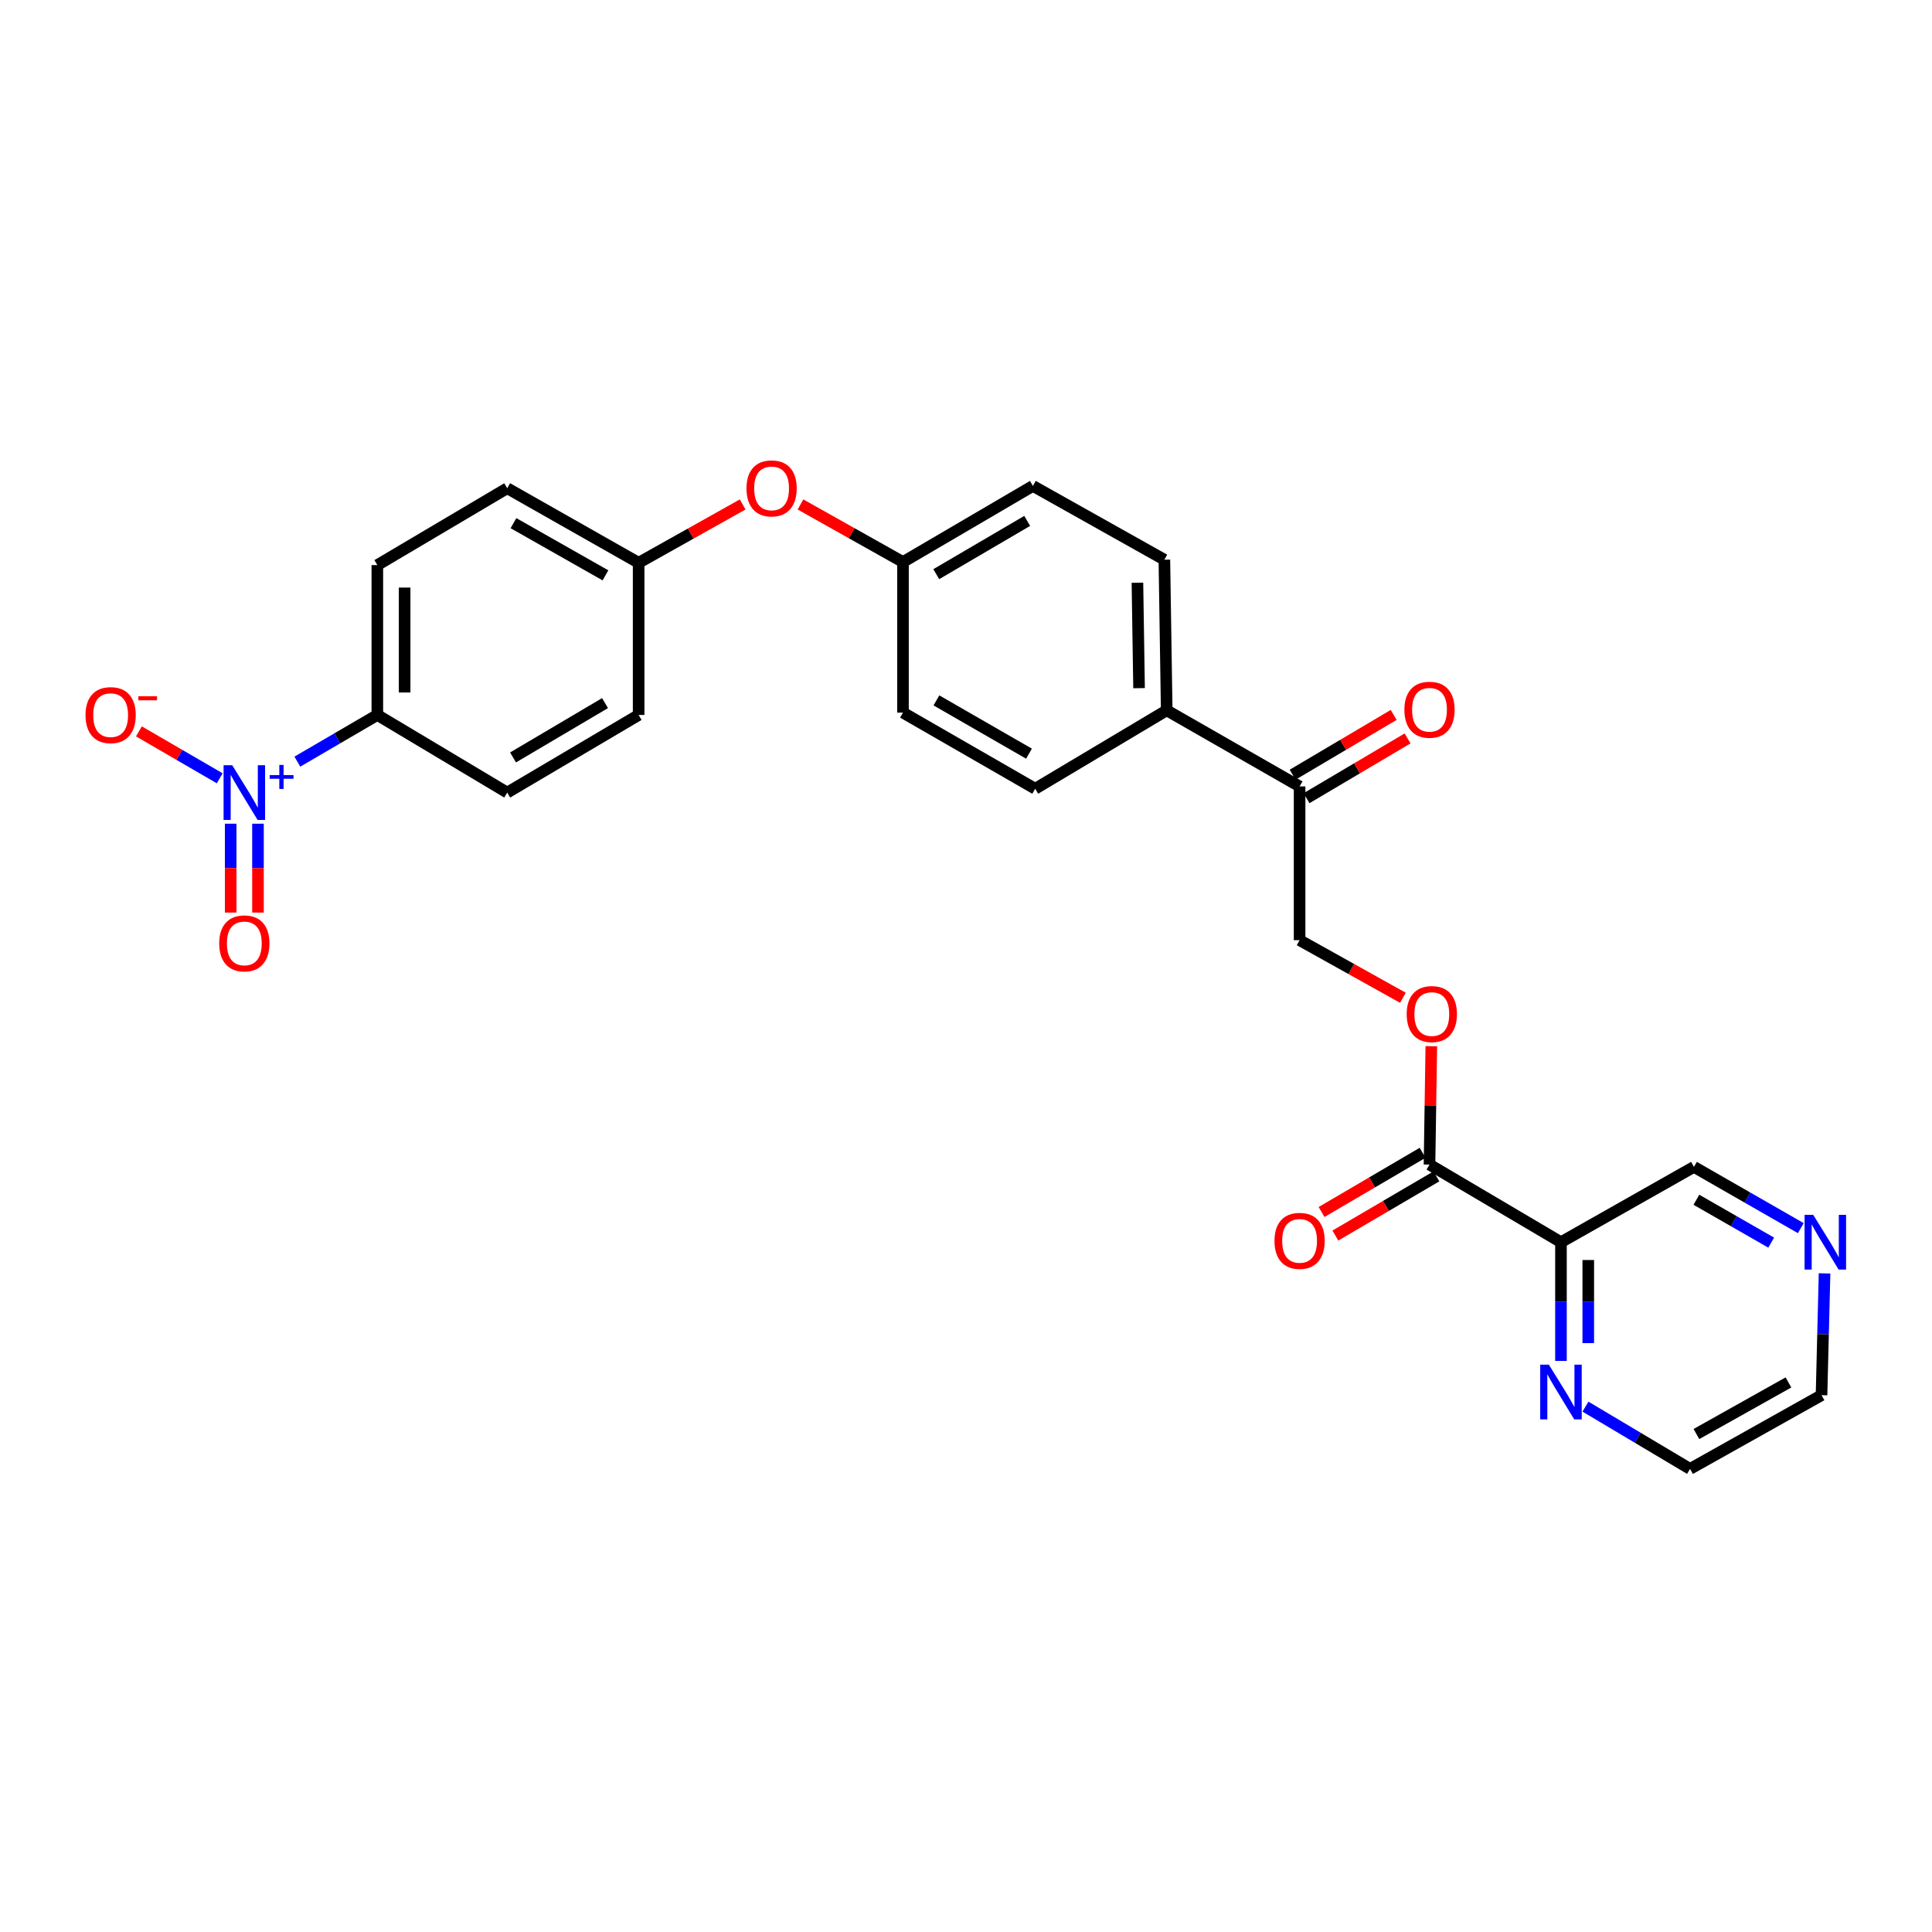 <?xml version='1.0' encoding='iso-8859-1'?>
<svg version='1.1' baseProfile='full'
              xmlns='http://www.w3.org/2000/svg'
                      xmlns:rdkit='http://www.rdkit.org/xml'
                      xmlns:xlink='http://www.w3.org/1999/xlink'
                  xml:space='preserve'
width='1000px' height='1000px' viewBox='0 0 1000 1000'>
<!-- END OF HEADER -->
<rect style='opacity:1.0;fill:#FFFFFF;stroke:none' width='1000' height='1000' x='0' y='0'> </rect>
<path class='bond-2' d='M 153.902,394.229 L 174.605,382.147' style='fill:none;fill-rule:evenodd;stroke:#0000FF;stroke-width:6px;stroke-linecap:butt;stroke-linejoin:miter;stroke-opacity:1' />
<path class='bond-2' d='M 174.605,382.147 L 195.308,370.065' style='fill:none;fill-rule:evenodd;stroke:#000000;stroke-width:6px;stroke-linecap:butt;stroke-linejoin:miter;stroke-opacity:1' />
<path class='bond-3' d='M 113.724,402.844 L 92.811,390.702' style='fill:none;fill-rule:evenodd;stroke:#0000FF;stroke-width:6px;stroke-linecap:butt;stroke-linejoin:miter;stroke-opacity:1' />
<path class='bond-3' d='M 92.811,390.702 L 71.898,378.56' style='fill:none;fill-rule:evenodd;stroke:#FF0000;stroke-width:6px;stroke-linecap:butt;stroke-linejoin:miter;stroke-opacity:1' />
<path class='bond-7' d='M 119.399,426.35 L 119.399,449.349' style='fill:none;fill-rule:evenodd;stroke:#0000FF;stroke-width:6px;stroke-linecap:butt;stroke-linejoin:miter;stroke-opacity:1' />
<path class='bond-7' d='M 119.399,449.349 L 119.399,472.348' style='fill:none;fill-rule:evenodd;stroke:#FF0000;stroke-width:6px;stroke-linecap:butt;stroke-linejoin:miter;stroke-opacity:1' />
<path class='bond-7' d='M 133.529,426.35 L 133.529,449.349' style='fill:none;fill-rule:evenodd;stroke:#0000FF;stroke-width:6px;stroke-linecap:butt;stroke-linejoin:miter;stroke-opacity:1' />
<path class='bond-7' d='M 133.529,449.349 L 133.529,472.348' style='fill:none;fill-rule:evenodd;stroke:#FF0000;stroke-width:6px;stroke-linecap:butt;stroke-linejoin:miter;stroke-opacity:1' />
<path class='bond-0' d='M 807.954,642.962 L 739.91,602.786' style='fill:none;fill-rule:evenodd;stroke:#000000;stroke-width:6px;stroke-linecap:butt;stroke-linejoin:miter;stroke-opacity:1' />
<path class='bond-4' d='M 807.954,642.962 L 807.954,673.692' style='fill:none;fill-rule:evenodd;stroke:#000000;stroke-width:6px;stroke-linecap:butt;stroke-linejoin:miter;stroke-opacity:1' />
<path class='bond-4' d='M 807.954,673.692 L 807.954,704.421' style='fill:none;fill-rule:evenodd;stroke:#0000FF;stroke-width:6px;stroke-linecap:butt;stroke-linejoin:miter;stroke-opacity:1' />
<path class='bond-4' d='M 822.084,652.181 L 822.084,673.692' style='fill:none;fill-rule:evenodd;stroke:#000000;stroke-width:6px;stroke-linecap:butt;stroke-linejoin:miter;stroke-opacity:1' />
<path class='bond-4' d='M 822.084,673.692 L 822.084,695.202' style='fill:none;fill-rule:evenodd;stroke:#0000FF;stroke-width:6px;stroke-linecap:butt;stroke-linejoin:miter;stroke-opacity:1' />
<path class='bond-20' d='M 807.954,642.962 L 876.783,603.979' style='fill:none;fill-rule:evenodd;stroke:#000000;stroke-width:6px;stroke-linecap:butt;stroke-linejoin:miter;stroke-opacity:1' />
<path class='bond-1' d='M 739.91,602.786 L 740.379,572.146' style='fill:none;fill-rule:evenodd;stroke:#000000;stroke-width:6px;stroke-linecap:butt;stroke-linejoin:miter;stroke-opacity:1' />
<path class='bond-1' d='M 740.379,572.146 L 740.848,541.506' style='fill:none;fill-rule:evenodd;stroke:#FF0000;stroke-width:6px;stroke-linecap:butt;stroke-linejoin:miter;stroke-opacity:1' />
<path class='bond-9' d='M 736.338,596.69 L 710.191,612.01' style='fill:none;fill-rule:evenodd;stroke:#000000;stroke-width:6px;stroke-linecap:butt;stroke-linejoin:miter;stroke-opacity:1' />
<path class='bond-9' d='M 710.191,612.01 L 684.044,627.331' style='fill:none;fill-rule:evenodd;stroke:#FF0000;stroke-width:6px;stroke-linecap:butt;stroke-linejoin:miter;stroke-opacity:1' />
<path class='bond-9' d='M 743.482,608.881 L 717.334,624.202' style='fill:none;fill-rule:evenodd;stroke:#000000;stroke-width:6px;stroke-linecap:butt;stroke-linejoin:miter;stroke-opacity:1' />
<path class='bond-9' d='M 717.334,624.202 L 691.187,639.522' style='fill:none;fill-rule:evenodd;stroke:#FF0000;stroke-width:6px;stroke-linecap:butt;stroke-linejoin:miter;stroke-opacity:1' />
<path class='bond-14' d='M 195.308,370.065 L 195.308,292.491' style='fill:none;fill-rule:evenodd;stroke:#000000;stroke-width:6px;stroke-linecap:butt;stroke-linejoin:miter;stroke-opacity:1' />
<path class='bond-14' d='M 209.438,358.429 L 209.438,304.127' style='fill:none;fill-rule:evenodd;stroke:#000000;stroke-width:6px;stroke-linecap:butt;stroke-linejoin:miter;stroke-opacity:1' />
<path class='bond-15' d='M 195.308,370.065 L 262.536,410.241' style='fill:none;fill-rule:evenodd;stroke:#000000;stroke-width:6px;stroke-linecap:butt;stroke-linejoin:miter;stroke-opacity:1' />
<path class='bond-25' d='M 820.638,728.073 L 847.702,744.188' style='fill:none;fill-rule:evenodd;stroke:#0000FF;stroke-width:6px;stroke-linecap:butt;stroke-linejoin:miter;stroke-opacity:1' />
<path class='bond-25' d='M 847.702,744.188 L 874.765,760.304' style='fill:none;fill-rule:evenodd;stroke:#000000;stroke-width:6px;stroke-linecap:butt;stroke-linejoin:miter;stroke-opacity:1' />
<path class='bond-5' d='M 726.144,516.453 L 699.406,501.541' style='fill:none;fill-rule:evenodd;stroke:#FF0000;stroke-width:6px;stroke-linecap:butt;stroke-linejoin:miter;stroke-opacity:1' />
<path class='bond-5' d='M 699.406,501.541 L 672.667,486.629' style='fill:none;fill-rule:evenodd;stroke:#000000;stroke-width:6px;stroke-linecap:butt;stroke-linejoin:miter;stroke-opacity:1' />
<path class='bond-6' d='M 672.667,407.062 L 603.885,367.663' style='fill:none;fill-rule:evenodd;stroke:#000000;stroke-width:6px;stroke-linecap:butt;stroke-linejoin:miter;stroke-opacity:1' />
<path class='bond-10' d='M 672.667,407.062 L 672.667,486.629' style='fill:none;fill-rule:evenodd;stroke:#000000;stroke-width:6px;stroke-linecap:butt;stroke-linejoin:miter;stroke-opacity:1' />
<path class='bond-12' d='M 676.264,413.142 L 702.409,397.674' style='fill:none;fill-rule:evenodd;stroke:#000000;stroke-width:6px;stroke-linecap:butt;stroke-linejoin:miter;stroke-opacity:1' />
<path class='bond-12' d='M 702.409,397.674 L 728.554,382.205' style='fill:none;fill-rule:evenodd;stroke:#FF0000;stroke-width:6px;stroke-linecap:butt;stroke-linejoin:miter;stroke-opacity:1' />
<path class='bond-12' d='M 669.069,400.981 L 695.214,385.513' style='fill:none;fill-rule:evenodd;stroke:#000000;stroke-width:6px;stroke-linecap:butt;stroke-linejoin:miter;stroke-opacity:1' />
<path class='bond-12' d='M 695.214,385.513 L 721.359,370.044' style='fill:none;fill-rule:evenodd;stroke:#FF0000;stroke-width:6px;stroke-linecap:butt;stroke-linejoin:miter;stroke-opacity:1' />
<path class='bond-8' d='M 603.885,367.663 L 602.676,289.704' style='fill:none;fill-rule:evenodd;stroke:#000000;stroke-width:6px;stroke-linecap:butt;stroke-linejoin:miter;stroke-opacity:1' />
<path class='bond-8' d='M 589.576,356.188 L 588.729,301.617' style='fill:none;fill-rule:evenodd;stroke:#000000;stroke-width:6px;stroke-linecap:butt;stroke-linejoin:miter;stroke-opacity:1' />
<path class='bond-28' d='M 603.885,367.663 L 535.818,408.255' style='fill:none;fill-rule:evenodd;stroke:#000000;stroke-width:6px;stroke-linecap:butt;stroke-linejoin:miter;stroke-opacity:1' />
<path class='bond-11' d='M 932.088,635.682 L 904.435,619.831' style='fill:none;fill-rule:evenodd;stroke:#0000FF;stroke-width:6px;stroke-linecap:butt;stroke-linejoin:miter;stroke-opacity:1' />
<path class='bond-11' d='M 904.435,619.831 L 876.783,603.979' style='fill:none;fill-rule:evenodd;stroke:#000000;stroke-width:6px;stroke-linecap:butt;stroke-linejoin:miter;stroke-opacity:1' />
<path class='bond-11' d='M 916.765,643.185 L 897.408,632.089' style='fill:none;fill-rule:evenodd;stroke:#0000FF;stroke-width:6px;stroke-linecap:butt;stroke-linejoin:miter;stroke-opacity:1' />
<path class='bond-11' d='M 897.408,632.089 L 878.051,620.993' style='fill:none;fill-rule:evenodd;stroke:#000000;stroke-width:6px;stroke-linecap:butt;stroke-linejoin:miter;stroke-opacity:1' />
<path class='bond-26' d='M 944.386,659.102 L 943.601,690.624' style='fill:none;fill-rule:evenodd;stroke:#0000FF;stroke-width:6px;stroke-linecap:butt;stroke-linejoin:miter;stroke-opacity:1' />
<path class='bond-26' d='M 943.601,690.624 L 942.817,722.145' style='fill:none;fill-rule:evenodd;stroke:#000000;stroke-width:6px;stroke-linecap:butt;stroke-linejoin:miter;stroke-opacity:1' />
<path class='bond-13' d='M 384.405,261.103 L 357.48,276.2' style='fill:none;fill-rule:evenodd;stroke:#FF0000;stroke-width:6px;stroke-linecap:butt;stroke-linejoin:miter;stroke-opacity:1' />
<path class='bond-13' d='M 357.48,276.2 L 330.556,291.298' style='fill:none;fill-rule:evenodd;stroke:#000000;stroke-width:6px;stroke-linecap:butt;stroke-linejoin:miter;stroke-opacity:1' />
<path class='bond-18' d='M 414.327,261.105 L 440.854,276.005' style='fill:none;fill-rule:evenodd;stroke:#FF0000;stroke-width:6px;stroke-linecap:butt;stroke-linejoin:miter;stroke-opacity:1' />
<path class='bond-18' d='M 440.854,276.005 L 467.382,290.905' style='fill:none;fill-rule:evenodd;stroke:#000000;stroke-width:6px;stroke-linecap:butt;stroke-linejoin:miter;stroke-opacity:1' />
<path class='bond-24' d='M 195.308,292.491 L 262.536,252.707' style='fill:none;fill-rule:evenodd;stroke:#000000;stroke-width:6px;stroke-linecap:butt;stroke-linejoin:miter;stroke-opacity:1' />
<path class='bond-23' d='M 262.536,410.241 L 330.556,370.065' style='fill:none;fill-rule:evenodd;stroke:#000000;stroke-width:6px;stroke-linecap:butt;stroke-linejoin:miter;stroke-opacity:1' />
<path class='bond-23' d='M 265.553,392.048 L 313.167,363.925' style='fill:none;fill-rule:evenodd;stroke:#000000;stroke-width:6px;stroke-linecap:butt;stroke-linejoin:miter;stroke-opacity:1' />
<path class='bond-16' d='M 535.818,408.255 L 467.382,368.856' style='fill:none;fill-rule:evenodd;stroke:#000000;stroke-width:6px;stroke-linecap:butt;stroke-linejoin:miter;stroke-opacity:1' />
<path class='bond-16' d='M 532.602,390.099 L 484.697,362.52' style='fill:none;fill-rule:evenodd;stroke:#000000;stroke-width:6px;stroke-linecap:butt;stroke-linejoin:miter;stroke-opacity:1' />
<path class='bond-17' d='M 602.676,289.704 L 534.625,251.514' style='fill:none;fill-rule:evenodd;stroke:#000000;stroke-width:6px;stroke-linecap:butt;stroke-linejoin:miter;stroke-opacity:1' />
<path class='bond-21' d='M 467.382,290.905 L 467.382,368.856' style='fill:none;fill-rule:evenodd;stroke:#000000;stroke-width:6px;stroke-linecap:butt;stroke-linejoin:miter;stroke-opacity:1' />
<path class='bond-22' d='M 467.382,290.905 L 534.625,251.514' style='fill:none;fill-rule:evenodd;stroke:#000000;stroke-width:6px;stroke-linecap:butt;stroke-linejoin:miter;stroke-opacity:1' />
<path class='bond-22' d='M 484.61,297.189 L 531.68,269.615' style='fill:none;fill-rule:evenodd;stroke:#000000;stroke-width:6px;stroke-linecap:butt;stroke-linejoin:miter;stroke-opacity:1' />
<path class='bond-19' d='M 330.556,291.298 L 330.556,370.065' style='fill:none;fill-rule:evenodd;stroke:#000000;stroke-width:6px;stroke-linecap:butt;stroke-linejoin:miter;stroke-opacity:1' />
<path class='bond-27' d='M 330.556,291.298 L 262.536,252.707' style='fill:none;fill-rule:evenodd;stroke:#000000;stroke-width:6px;stroke-linecap:butt;stroke-linejoin:miter;stroke-opacity:1' />
<path class='bond-27' d='M 313.381,297.799 L 265.766,270.786' style='fill:none;fill-rule:evenodd;stroke:#000000;stroke-width:6px;stroke-linecap:butt;stroke-linejoin:miter;stroke-opacity:1' />
<path class='bond-29' d='M 874.765,760.304 L 942.817,722.145' style='fill:none;fill-rule:evenodd;stroke:#000000;stroke-width:6px;stroke-linecap:butt;stroke-linejoin:miter;stroke-opacity:1' />
<path class='bond-29' d='M 878.062,742.255 L 925.698,715.544' style='fill:none;fill-rule:evenodd;stroke:#000000;stroke-width:6px;stroke-linecap:butt;stroke-linejoin:miter;stroke-opacity:1' />
<path  class='atom-0' d='M 120.204 396.081
L 129.484 411.081
Q 130.404 412.561, 131.884 415.241
Q 133.364 417.921, 133.444 418.081
L 133.444 396.081
L 137.204 396.081
L 137.204 424.401
L 133.324 424.401
L 123.364 408.001
Q 122.204 406.081, 120.964 403.881
Q 119.764 401.681, 119.404 401.001
L 119.404 424.401
L 115.724 424.401
L 115.724 396.081
L 120.204 396.081
' fill='#0000FF'/>
<path  class='atom-0' d='M 139.58 401.186
L 144.57 401.186
L 144.57 395.932
L 146.787 395.932
L 146.787 401.186
L 151.909 401.186
L 151.909 403.087
L 146.787 403.087
L 146.787 408.367
L 144.57 408.367
L 144.57 403.087
L 139.58 403.087
L 139.58 401.186
' fill='#0000FF'/>
<path  class='atom-4' d='M 44.266 370.145
Q 44.266 363.345, 47.626 359.545
Q 50.986 355.745, 57.266 355.745
Q 63.546 355.745, 66.906 359.545
Q 70.266 363.345, 70.266 370.145
Q 70.266 377.025, 66.866 380.945
Q 63.466 384.825, 57.266 384.825
Q 51.026 384.825, 47.626 380.945
Q 44.266 377.065, 44.266 370.145
M 57.266 381.625
Q 61.586 381.625, 63.906 378.745
Q 66.266 375.825, 66.266 370.145
Q 66.266 364.585, 63.906 361.785
Q 61.586 358.945, 57.266 358.945
Q 52.946 358.945, 50.586 361.745
Q 48.266 364.545, 48.266 370.145
Q 48.266 375.865, 50.586 378.745
Q 52.946 381.625, 57.266 381.625
' fill='#FF0000'/>
<path  class='atom-4' d='M 71.586 360.367
L 81.275 360.367
L 81.275 362.479
L 71.586 362.479
L 71.586 360.367
' fill='#FF0000'/>
<path  class='atom-5' d='M 801.694 706.36
L 810.974 721.36
Q 811.894 722.84, 813.374 725.52
Q 814.854 728.2, 814.934 728.36
L 814.934 706.36
L 818.694 706.36
L 818.694 734.68
L 814.814 734.68
L 804.854 718.28
Q 803.694 716.36, 802.454 714.16
Q 801.254 711.96, 800.894 711.28
L 800.894 734.68
L 797.214 734.68
L 797.214 706.36
L 801.694 706.36
' fill='#0000FF'/>
<path  class='atom-6' d='M 728.103 524.876
Q 728.103 518.076, 731.463 514.276
Q 734.823 510.476, 741.103 510.476
Q 747.383 510.476, 750.743 514.276
Q 754.103 518.076, 754.103 524.876
Q 754.103 531.756, 750.703 535.676
Q 747.303 539.556, 741.103 539.556
Q 734.863 539.556, 731.463 535.676
Q 728.103 531.796, 728.103 524.876
M 741.103 536.356
Q 745.423 536.356, 747.743 533.476
Q 750.103 530.556, 750.103 524.876
Q 750.103 519.316, 747.743 516.516
Q 745.423 513.676, 741.103 513.676
Q 736.783 513.676, 734.423 516.476
Q 732.103 519.276, 732.103 524.876
Q 732.103 530.596, 734.423 533.476
Q 736.783 536.356, 741.103 536.356
' fill='#FF0000'/>
<path  class='atom-8' d='M 113.464 488.295
Q 113.464 481.495, 116.824 477.695
Q 120.184 473.895, 126.464 473.895
Q 132.744 473.895, 136.104 477.695
Q 139.464 481.495, 139.464 488.295
Q 139.464 495.175, 136.064 499.095
Q 132.664 502.975, 126.464 502.975
Q 120.224 502.975, 116.824 499.095
Q 113.464 495.215, 113.464 488.295
M 126.464 499.775
Q 130.784 499.775, 133.104 496.895
Q 135.464 493.975, 135.464 488.295
Q 135.464 482.735, 133.104 479.935
Q 130.784 477.095, 126.464 477.095
Q 122.144 477.095, 119.784 479.895
Q 117.464 482.695, 117.464 488.295
Q 117.464 494.015, 119.784 496.895
Q 122.144 499.775, 126.464 499.775
' fill='#FF0000'/>
<path  class='atom-10' d='M 659.667 642.265
Q 659.667 635.465, 663.027 631.665
Q 666.387 627.865, 672.667 627.865
Q 678.947 627.865, 682.307 631.665
Q 685.667 635.465, 685.667 642.265
Q 685.667 649.145, 682.267 653.065
Q 678.867 656.945, 672.667 656.945
Q 666.427 656.945, 663.027 653.065
Q 659.667 649.185, 659.667 642.265
M 672.667 653.745
Q 676.987 653.745, 679.307 650.865
Q 681.667 647.945, 681.667 642.265
Q 681.667 636.705, 679.307 633.905
Q 676.987 631.065, 672.667 631.065
Q 668.347 631.065, 665.987 633.865
Q 663.667 636.665, 663.667 642.265
Q 663.667 647.985, 665.987 650.865
Q 668.347 653.745, 672.667 653.745
' fill='#FF0000'/>
<path  class='atom-12' d='M 938.527 628.802
L 947.807 643.802
Q 948.727 645.282, 950.207 647.962
Q 951.687 650.642, 951.767 650.802
L 951.767 628.802
L 955.527 628.802
L 955.527 657.122
L 951.647 657.122
L 941.687 640.722
Q 940.527 638.802, 939.287 636.602
Q 938.087 634.402, 937.727 633.722
L 937.727 657.122
L 934.047 657.122
L 934.047 628.802
L 938.527 628.802
' fill='#0000FF'/>
<path  class='atom-13' d='M 726.91 367.358
Q 726.91 360.558, 730.27 356.758
Q 733.63 352.958, 739.91 352.958
Q 746.19 352.958, 749.55 356.758
Q 752.91 360.558, 752.91 367.358
Q 752.91 374.238, 749.51 378.158
Q 746.11 382.038, 739.91 382.038
Q 733.67 382.038, 730.27 378.158
Q 726.91 374.278, 726.91 367.358
M 739.91 378.838
Q 744.23 378.838, 746.55 375.958
Q 748.91 373.038, 748.91 367.358
Q 748.91 361.798, 746.55 358.998
Q 744.23 356.158, 739.91 356.158
Q 735.59 356.158, 733.23 358.958
Q 730.91 361.758, 730.91 367.358
Q 730.91 373.078, 733.23 375.958
Q 735.59 378.838, 739.91 378.838
' fill='#FF0000'/>
<path  class='atom-14' d='M 386.377 252.787
Q 386.377 245.987, 389.737 242.187
Q 393.097 238.387, 399.377 238.387
Q 405.657 238.387, 409.017 242.187
Q 412.377 245.987, 412.377 252.787
Q 412.377 259.667, 408.977 263.587
Q 405.577 267.467, 399.377 267.467
Q 393.137 267.467, 389.737 263.587
Q 386.377 259.707, 386.377 252.787
M 399.377 264.267
Q 403.697 264.267, 406.017 261.387
Q 408.377 258.467, 408.377 252.787
Q 408.377 247.227, 406.017 244.427
Q 403.697 241.587, 399.377 241.587
Q 395.057 241.587, 392.697 244.387
Q 390.377 247.187, 390.377 252.787
Q 390.377 258.507, 392.697 261.387
Q 395.057 264.267, 399.377 264.267
' fill='#FF0000'/>
</svg>
